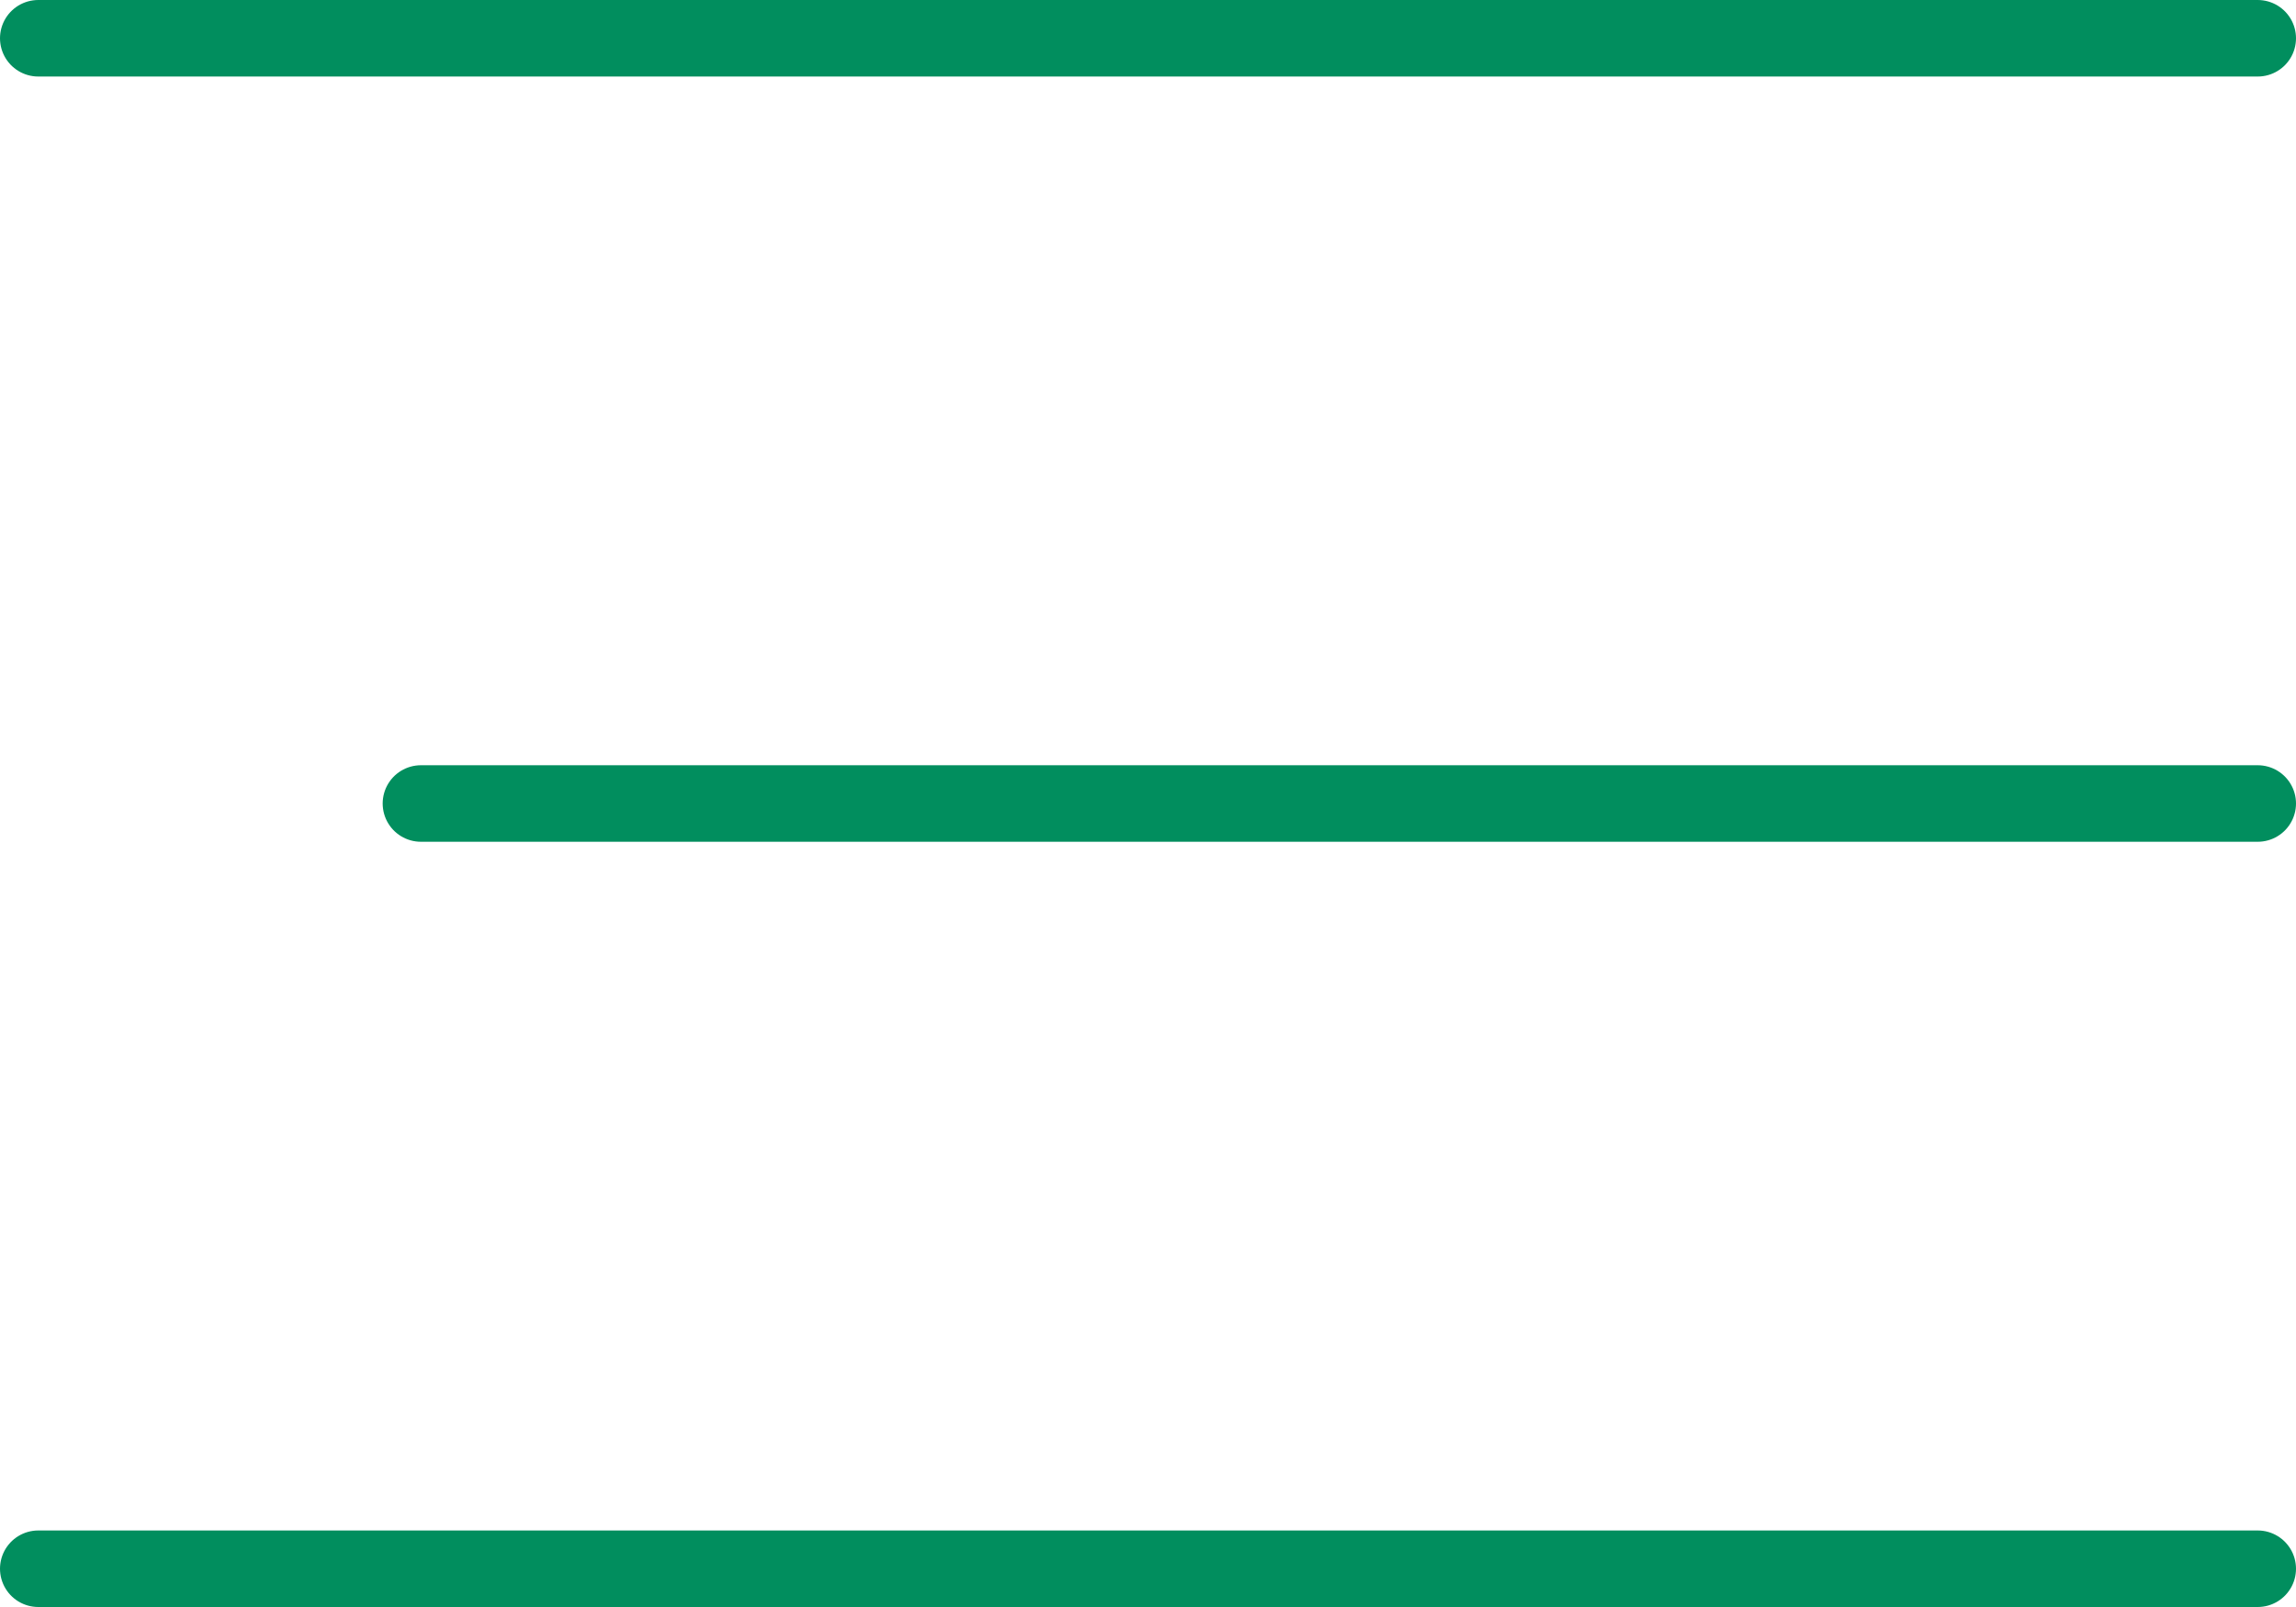 <?xml version="1.0" encoding="UTF-8"?> <svg xmlns="http://www.w3.org/2000/svg" width="30" height="21" viewBox="0 0 30 21" fill="none"><line x1="0.5" y1="20.5" x2="29.5" y2="20.5" stroke="#018E5E" stroke-linecap="round"></line><line x1="5.5" y1="10.5" x2="29.5" y2="10.5" stroke="#018E5E" stroke-linecap="round"></line><line x1="0.5" y1="0.5" x2="29.5" y2="0.5" stroke="#018E5E" stroke-linecap="round"></line></svg> 